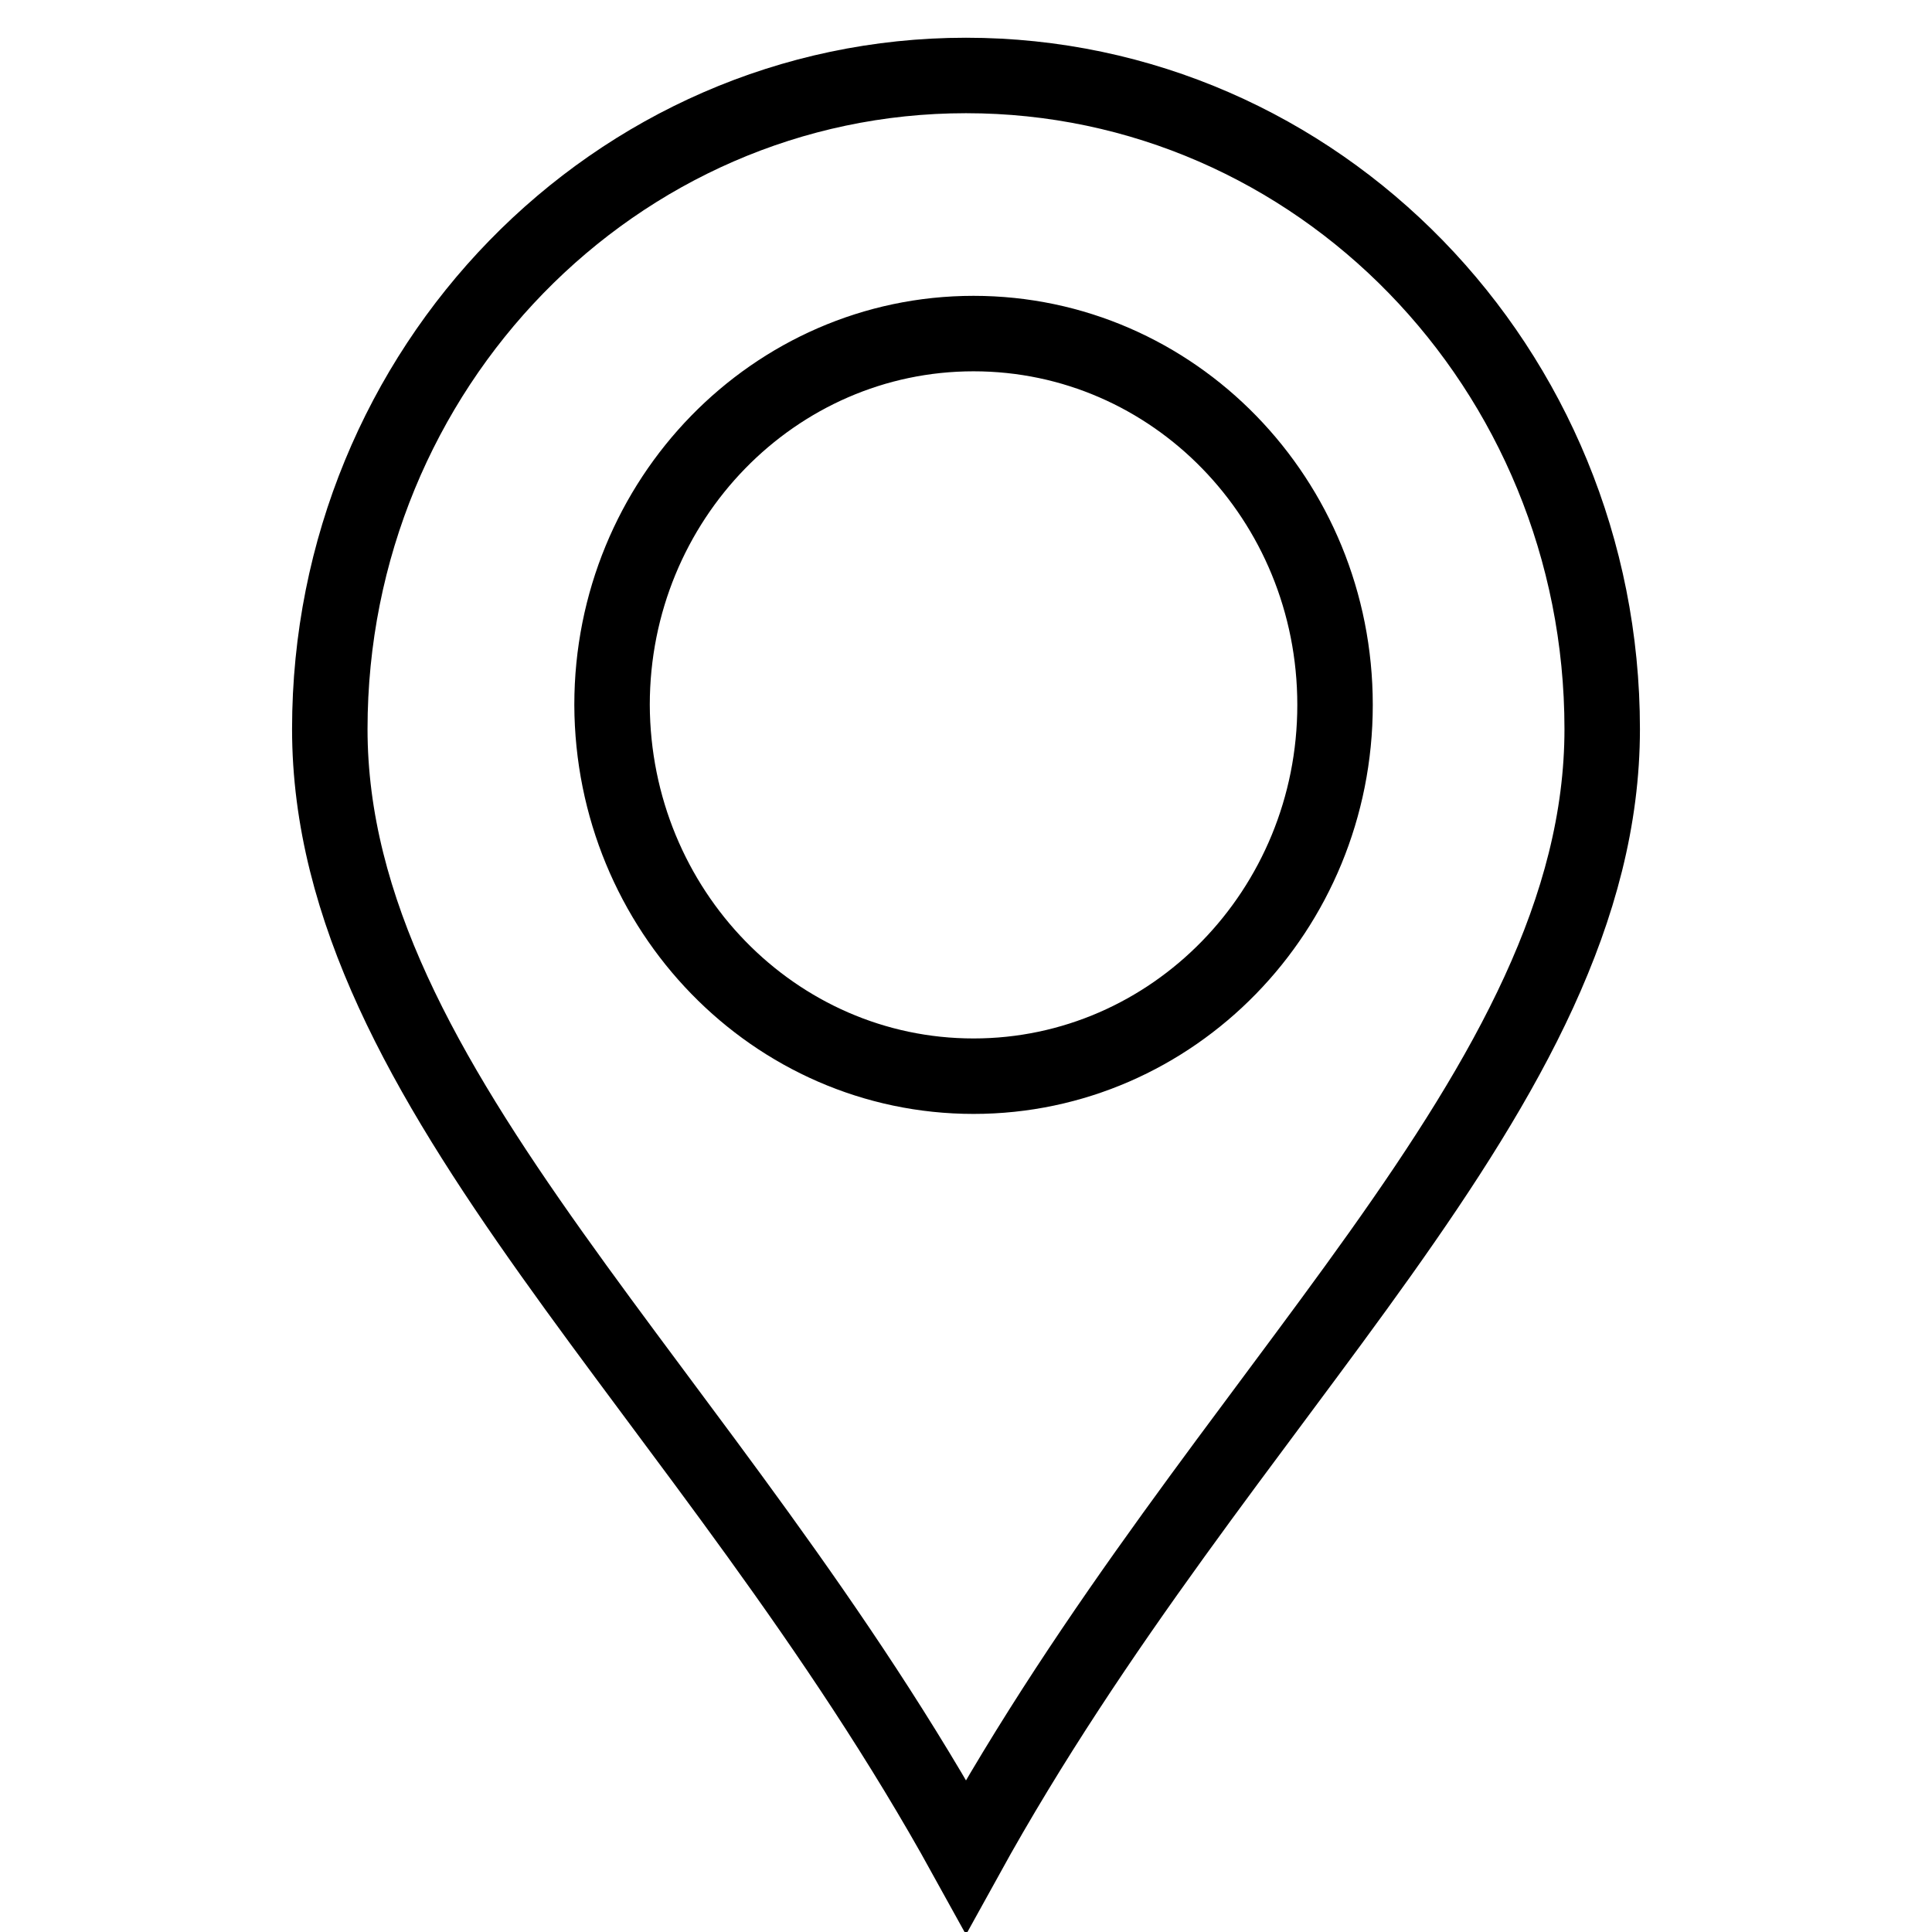 <?xml version="1.0" encoding="utf-8"?>
<!-- Svg Vector Icons : http://www.onlinewebfonts.com/icon -->
<!DOCTYPE svg PUBLIC "-//W3C//DTD SVG 1.1//EN" "http://www.w3.org/Graphics/SVG/1.1/DTD/svg11.dtd">
<svg version="1.1" xmlns="http://www.w3.org/2000/svg" xmlns:xlink="http://www.w3.org/1999/xlink" x="0px" y="0px" viewBox="0 0 256 256" enable-background="new 0 0 256 256" xml:space="preserve">
<g><g><path stroke-width="10" fill-opacity="0" stroke="#000000"  d="M128,246c34-61.6,84.3-101.6,84.3-149.4c0-47.8-37.7-86.6-84.3-86.6c-46.5,0-84.3,38.8-84.3,86.6C43.7,144.4,94,184.4,128,246z M129,142.6c26.4,0,47.9-22,47.9-49.2c0-27.2-21.4-49.2-47.9-49.2c-26.4,0-47.9,22-47.9,49.2C81.2,120.6,102.6,142.6,129,142.6z"/></g></g>
</svg>